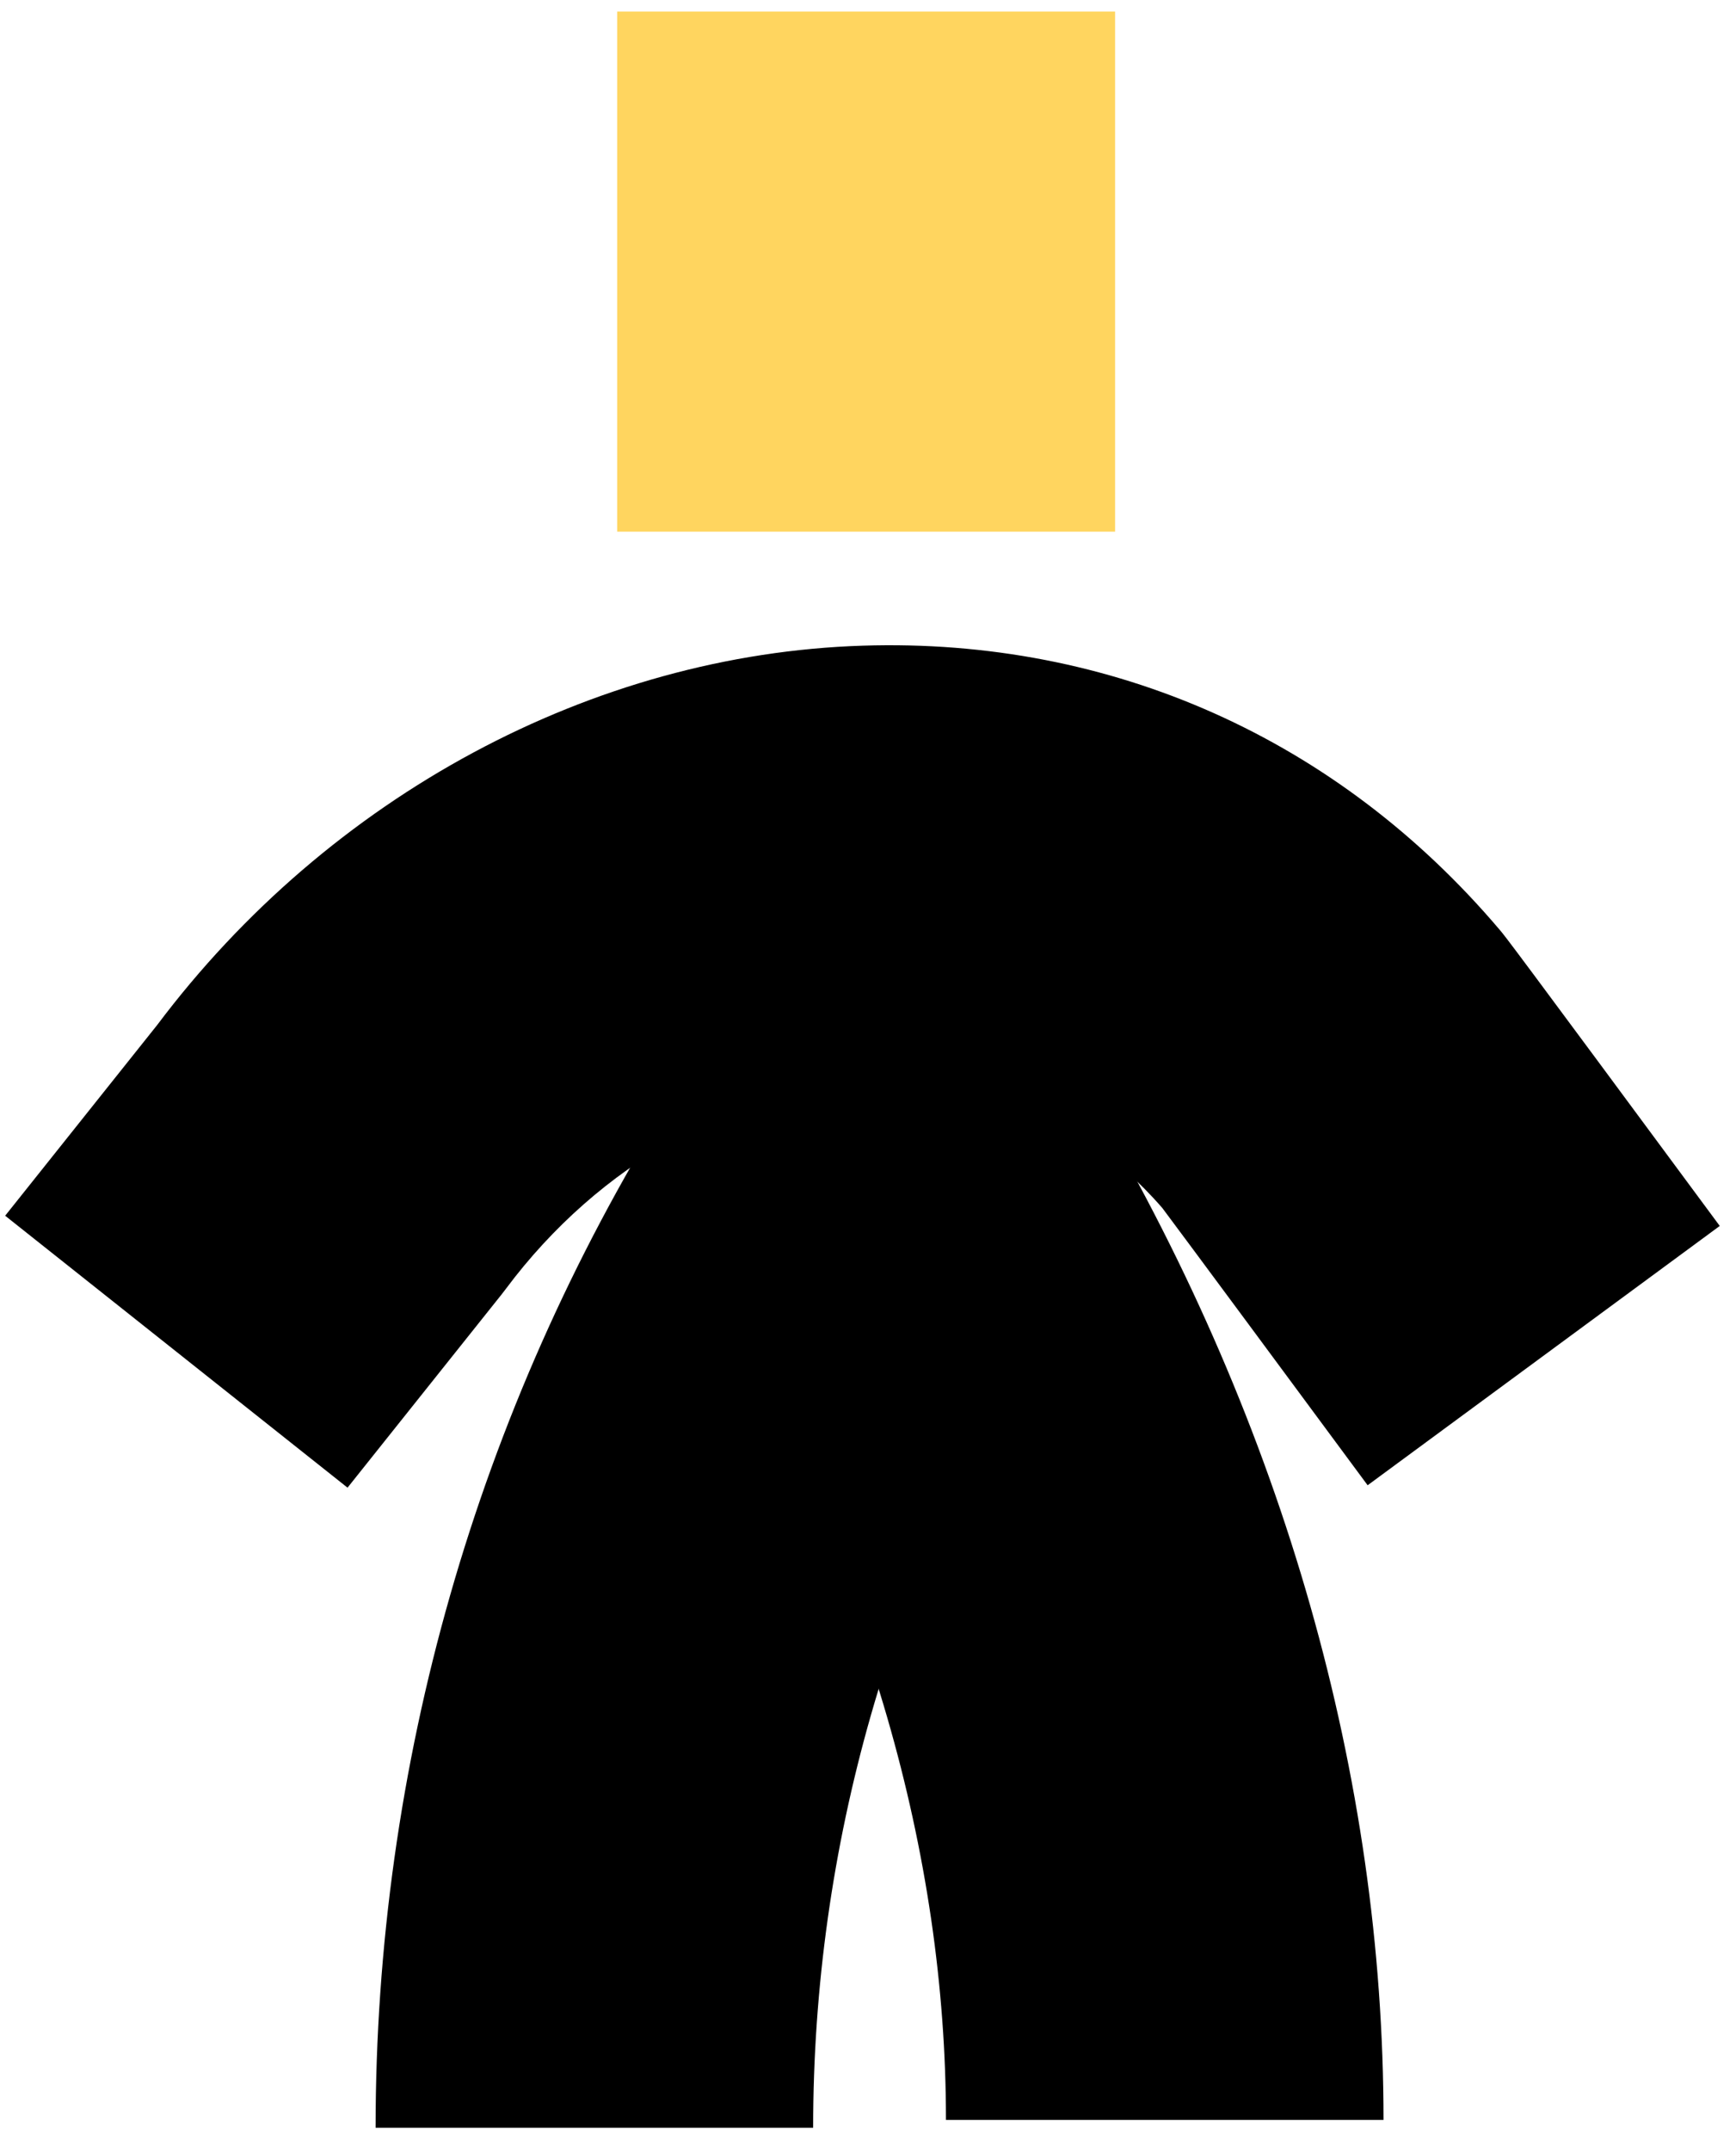 <?xml version="1.0" encoding="UTF-8" standalone="no"?>
<svg width="67px" height="83px" viewBox="0 0 67 83" version="1.1" xmlns="http://www.w3.org/2000/svg" xmlns:xlink="http://www.w3.org/1999/xlink">
    <!-- Generator: Sketch 46.2 (44496) - http://www.bohemiancoding.com/sketch -->
    <title>avatar_01</title>
    <desc>Created with Sketch.</desc>
    <defs></defs>
    <g id="Page-1" stroke="none" stroke-width="1" fill="none" fill-rule="evenodd">
        <g id="Work_Yumans" transform="translate(-181, -3258)">
            <g id="Brand_avatar" transform="translate(173, 3253)">
                <g id="avatar_01" transform="translate(8, 5)">
                    <path d="M13.413,57.404 L0.199,46.911 L6.065,39.553 C12.711,30.709 22.882,25.24 33.302,24.914 C42.907,24.609 51.632,28.509 57.882,35.881 C58.119,36.161 58.237,36.3 66.373,47.305 L52.783,57.311 C50.059,53.625 45.677,47.703 44.86,46.614 C41.233,42.437 36.876,41.672 33.831,41.759 C28.469,41.927 23.122,44.907 19.526,49.73 L19.359,49.947 L13.413,57.404 Z" id="Fill-29" fill="#000000"></path>
                    <path d="M31.383,82.102 L14.496,82.102 C14.496,68.125 18.402,54.462 25.792,42.59 L29.865,36.049 L44.209,44.943 L40.137,51.484 C34.41,60.684 31.383,71.272 31.383,82.102" id="Fill-31" fill="#000000"></path>
                    <path d="M53.396,81.801 L36.509,81.801 C36.509,71.517 33.423,60.877 27.585,51.032 L27.438,50.786 L24.159,44.286 L39.241,36.705 L42.266,42.701 C49.548,55.075 53.396,68.588 53.396,81.801" id="Fill-33" fill="#000000"></path>
                    <polygon id="Fill-47" fill="#FFD55F" points="23.819 20.515 43.036 20.515 43.036 0.445 23.819 0.445"></polygon>
                </g>
            </g>
        </g>
    </g>
</svg>